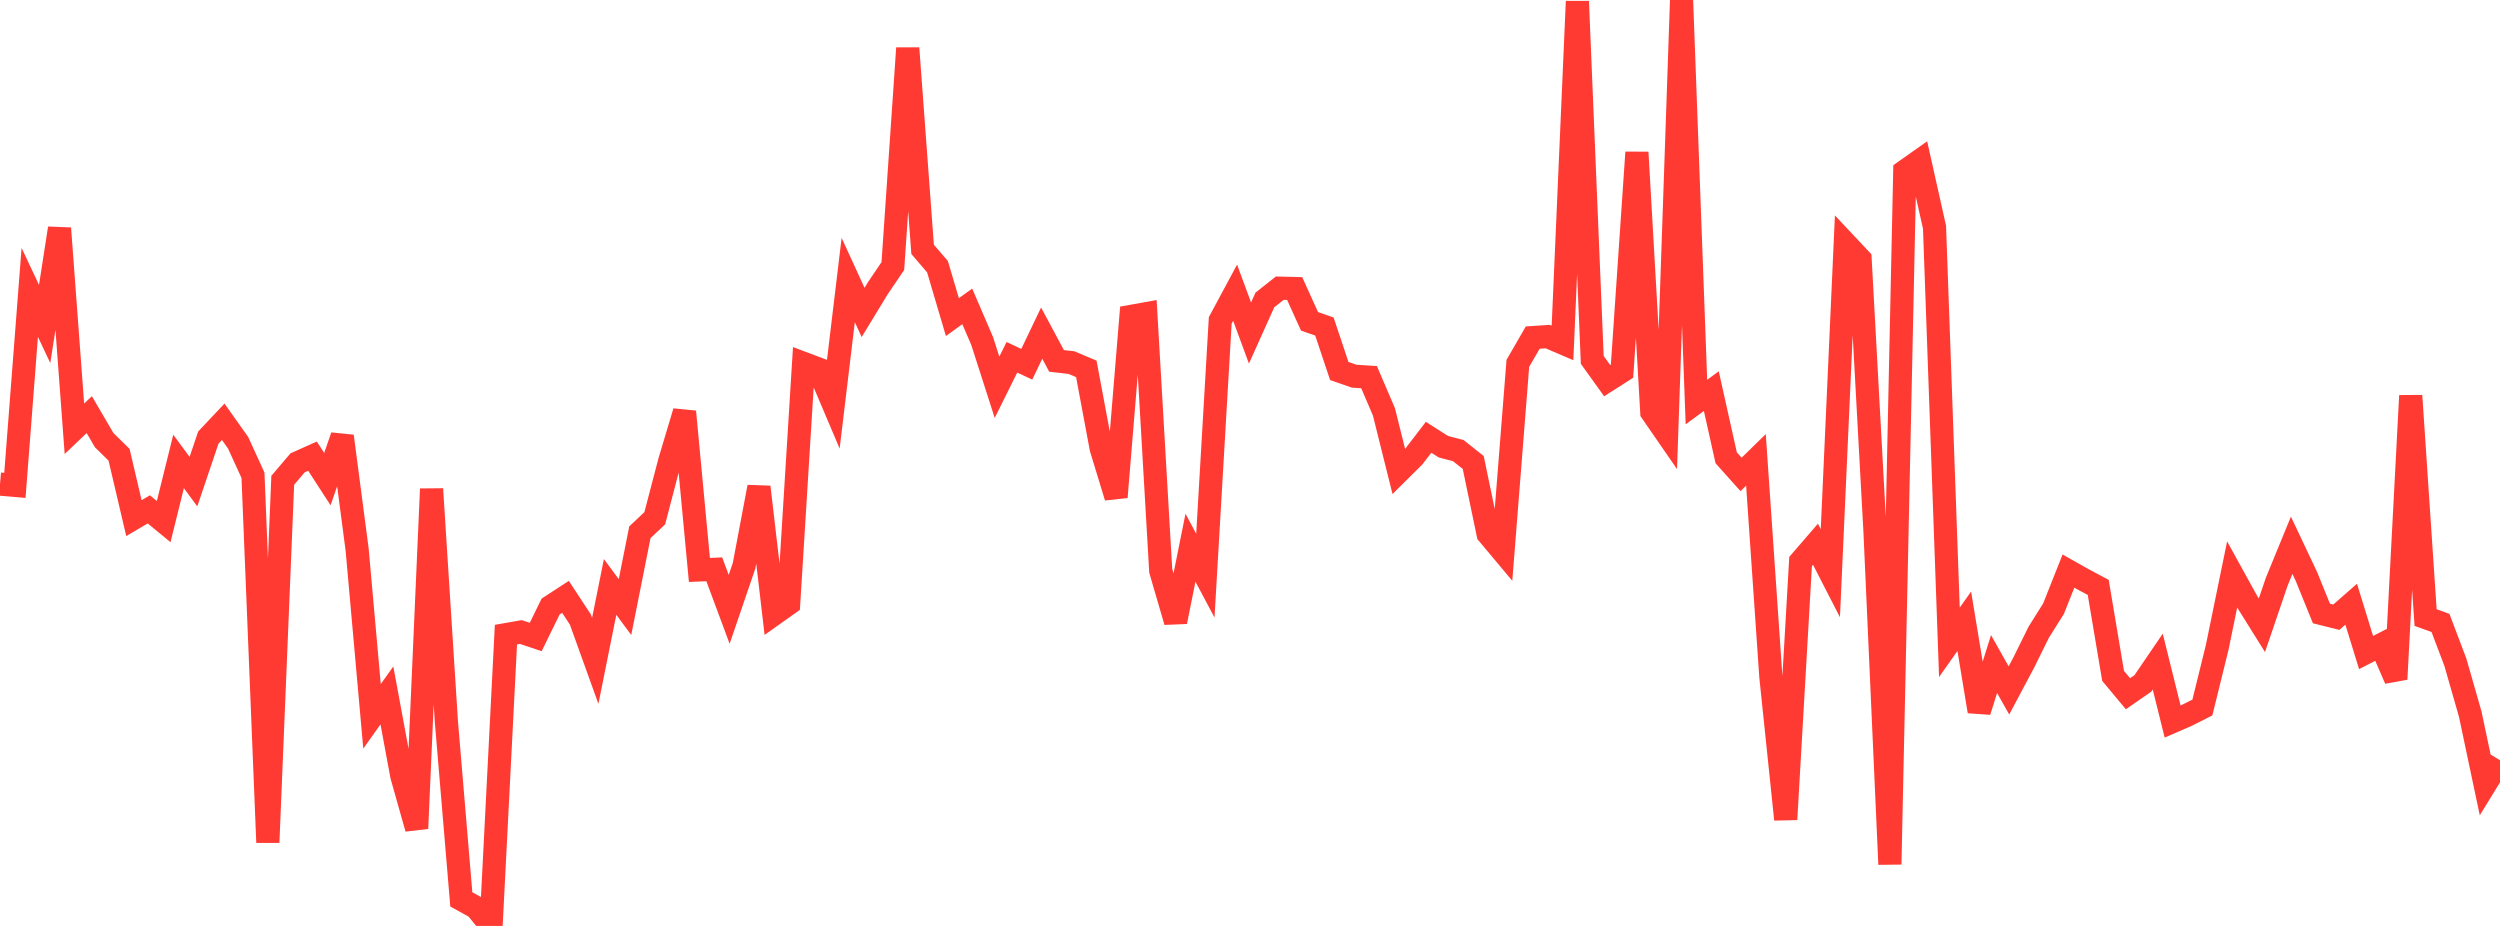<?xml version="1.0" standalone="no"?>
<!DOCTYPE svg PUBLIC "-//W3C//DTD SVG 1.1//EN" "http://www.w3.org/Graphics/SVG/1.1/DTD/svg11.dtd">

<svg width="135" height="50" viewBox="0 0 135 50" preserveAspectRatio="none" 
  xmlns="http://www.w3.org/2000/svg"
  xmlns:xlink="http://www.w3.org/1999/xlink">


<polyline points="0.0, 26.141 0.804, 26.211 1.607, 15.79 2.411, 17.495 3.214, 12.327 4.018, 23.154 4.821, 22.39 5.625, 23.766 6.429, 24.555 7.232, 27.979 8.036, 27.506 8.839, 28.166 9.643, 24.917 10.446, 26.008 11.25, 23.629 12.054, 22.776 12.857, 23.907 13.661, 25.664 14.464, 45.494 15.268, 25.936 16.071, 24.992 16.875, 24.632 17.679, 25.872 18.482, 23.554 19.286, 29.684 20.089, 38.683 20.893, 37.553 21.696, 41.889 22.5, 44.737 23.304, 26.403 24.107, 38.997 24.911, 48.567 25.714, 49.01 26.518, 50.0 27.321, 34.27 28.125, 34.129 28.929, 34.398 29.732, 32.754 30.536, 32.23 31.339, 33.453 32.143, 35.687 32.946, 31.694 33.75, 32.782 34.554, 28.742 35.357, 27.986 36.161, 24.912 36.964, 22.229 37.768, 30.777 38.571, 30.743 39.375, 32.905 40.179, 30.551 40.982, 26.297 41.786, 33.166 42.589, 32.596 43.393, 19.624 44.196, 19.926 45.0, 21.82 45.804, 15.121 46.607, 16.872 47.411, 15.552 48.214, 14.367 49.018, 2.6 49.821, 13.465 50.625, 14.402 51.429, 17.123 52.232, 16.545 53.036, 18.413 53.839, 20.913 54.643, 19.293 55.446, 19.67 56.25, 17.988 57.054, 19.489 57.857, 19.58 58.661, 19.919 59.464, 24.211 60.268, 26.844 61.071, 17.086 61.875, 16.942 62.679, 30.82 63.482, 33.572 64.286, 29.576 65.089, 31.086 65.893, 17.3 66.696, 15.806 67.5, 17.983 68.304, 16.196 69.107, 15.561 69.911, 15.58 70.714, 17.352 71.518, 17.633 72.321, 20.034 73.125, 20.315 73.929, 20.366 74.732, 22.239 75.536, 25.461 76.339, 24.664 77.143, 23.614 77.946, 24.123 78.75, 24.334 79.554, 24.973 80.357, 28.83 81.161, 29.789 81.964, 19.621 82.768, 18.229 83.571, 18.176 84.375, 18.521 85.179, 0.074 85.982, 19.433 86.786, 20.555 87.589, 20.042 88.393, 8.227 89.196, 22.257 90.0, 23.422 90.804, 0.0 91.607, 21.711 92.411, 21.12 93.214, 24.72 94.018, 25.619 94.821, 24.834 95.625, 36.53 96.429, 44.249 97.232, 30.32 98.036, 29.389 98.839, 30.953 99.643, 13.139 100.446, 13.994 101.25, 28.713 102.054, 46.674 102.857, 9.248 103.661, 8.681 104.464, 12.271 105.268, 34.685 106.071, 33.548 106.875, 38.414 107.679, 35.858 108.482, 37.283 109.286, 35.771 110.089, 34.145 110.893, 32.863 111.696, 30.838 112.5, 31.291 113.304, 31.72 114.107, 36.497 114.911, 37.461 115.714, 36.905 116.518, 35.725 117.321, 38.962 118.125, 38.612 118.929, 38.204 119.732, 34.943 120.536, 31.021 121.339, 32.477 122.143, 33.765 122.946, 31.406 123.75, 29.446 124.554, 31.146 125.357, 33.128 126.161, 33.33 126.964, 32.627 127.768, 35.237 128.571, 34.825 129.375, 36.673 130.179, 21.366 130.982, 33.349 131.786, 33.639 132.589, 35.757 133.393, 38.563 134.196, 42.364 135.0, 41.055" fill="none" stroke="#ff3a33" stroke-width="1.25"/>

</svg>